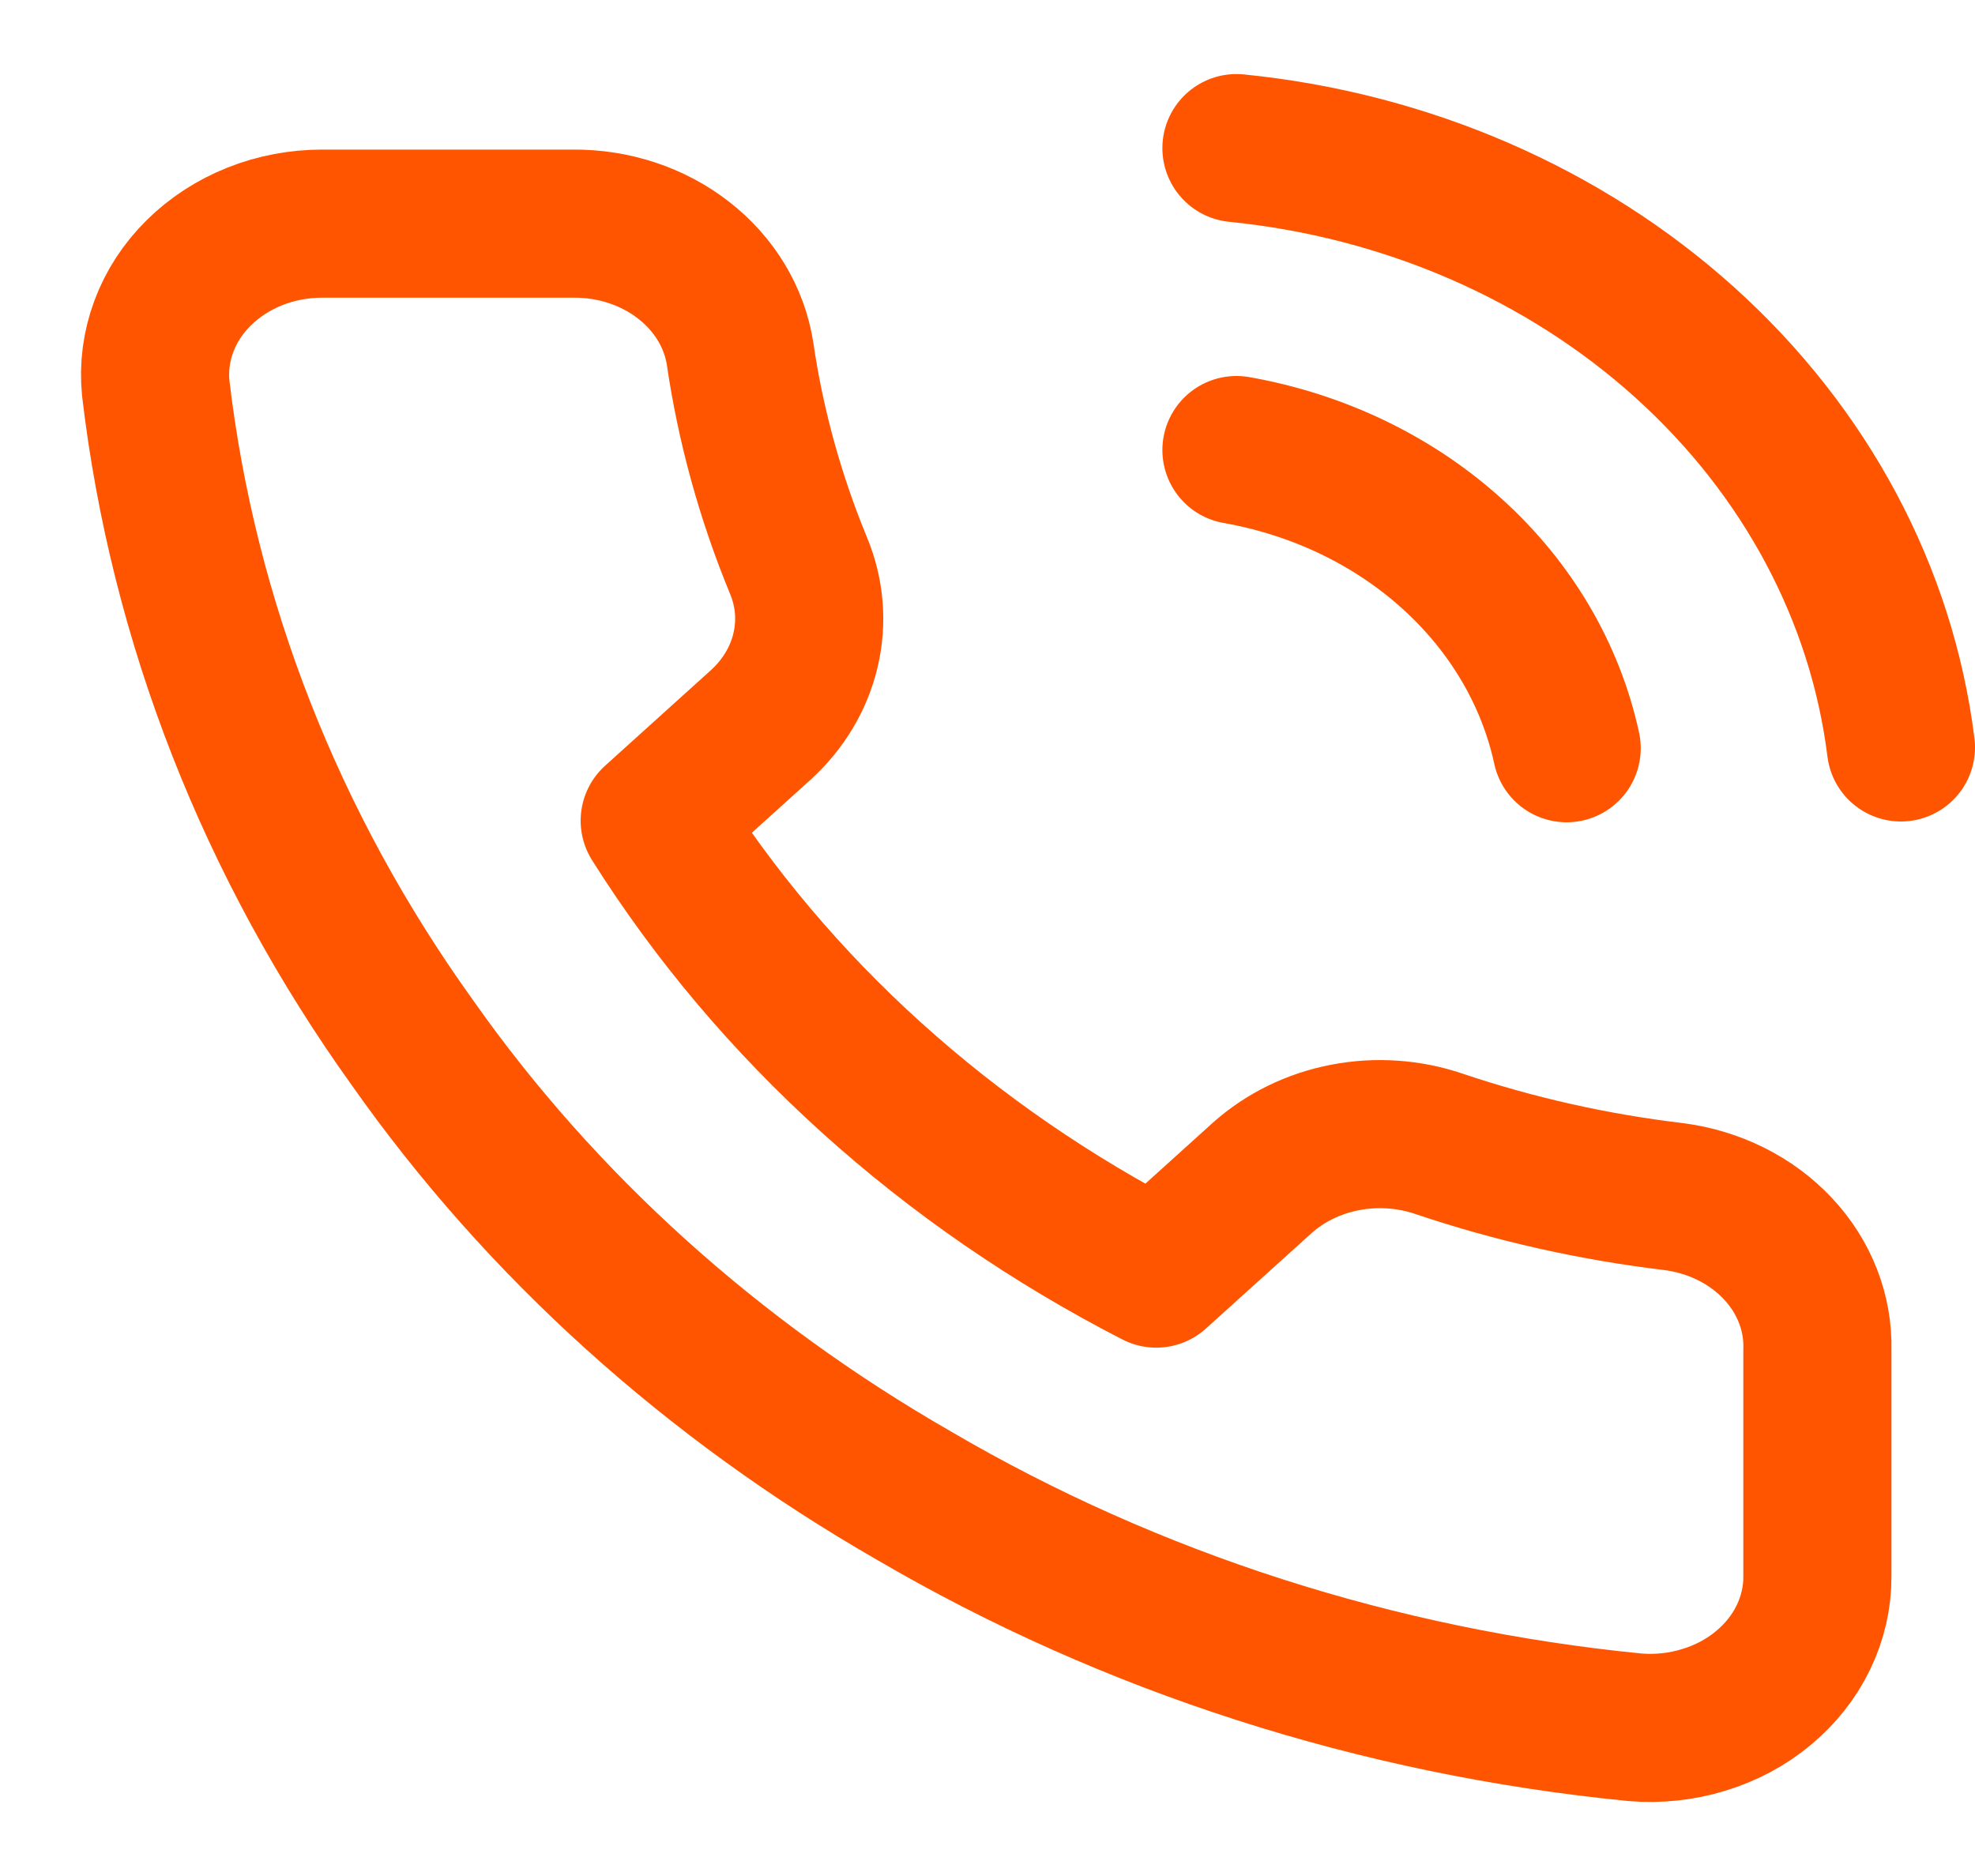 <svg width="20" height="19" viewBox="0 0 20 19" fill="none" xmlns="http://www.w3.org/2000/svg">
    <path d="M12.521 4.558C13.348 4.704 14.108 5.069 14.703 5.607C15.299 6.145 15.703 6.831 15.865 7.578M12.521 1.5C14.239 1.672 15.841 2.367 17.063 3.47C18.286 4.573 19.057 6.019 19.25 7.57M18.404 13.671V15.965C18.405 16.178 18.357 16.388 18.262 16.584C18.168 16.779 18.029 16.954 17.855 17.098C17.682 17.242 17.477 17.351 17.253 17.419C17.03 17.488 16.794 17.513 16.559 17.494C13.954 17.238 11.452 16.434 9.254 15.147C7.209 13.973 5.475 12.407 4.176 10.56C2.745 8.565 1.855 6.294 1.577 3.931C1.556 3.72 1.584 3.507 1.659 3.306C1.734 3.104 1.854 2.919 2.013 2.763C2.171 2.606 2.364 2.481 2.579 2.395C2.794 2.309 3.027 2.265 3.262 2.265H5.801C6.212 2.261 6.61 2.392 6.921 2.634C7.233 2.876 7.436 3.212 7.494 3.579C7.601 4.313 7.8 5.034 8.086 5.728C8.2 6.001 8.225 6.299 8.157 6.585C8.09 6.871 7.933 7.133 7.705 7.341L6.63 8.312C7.835 10.226 9.59 11.811 11.709 12.899L12.784 11.928C13.014 11.723 13.304 11.581 13.621 11.52C13.937 11.459 14.267 11.481 14.57 11.584C15.338 11.843 16.136 12.022 16.948 12.119C17.359 12.172 17.735 12.359 18.003 12.645C18.272 12.931 18.414 13.296 18.404 13.671Z" stroke="#FF5500" stroke-width="1.5" stroke-linecap="round" stroke-linejoin="round"/>
</svg>
